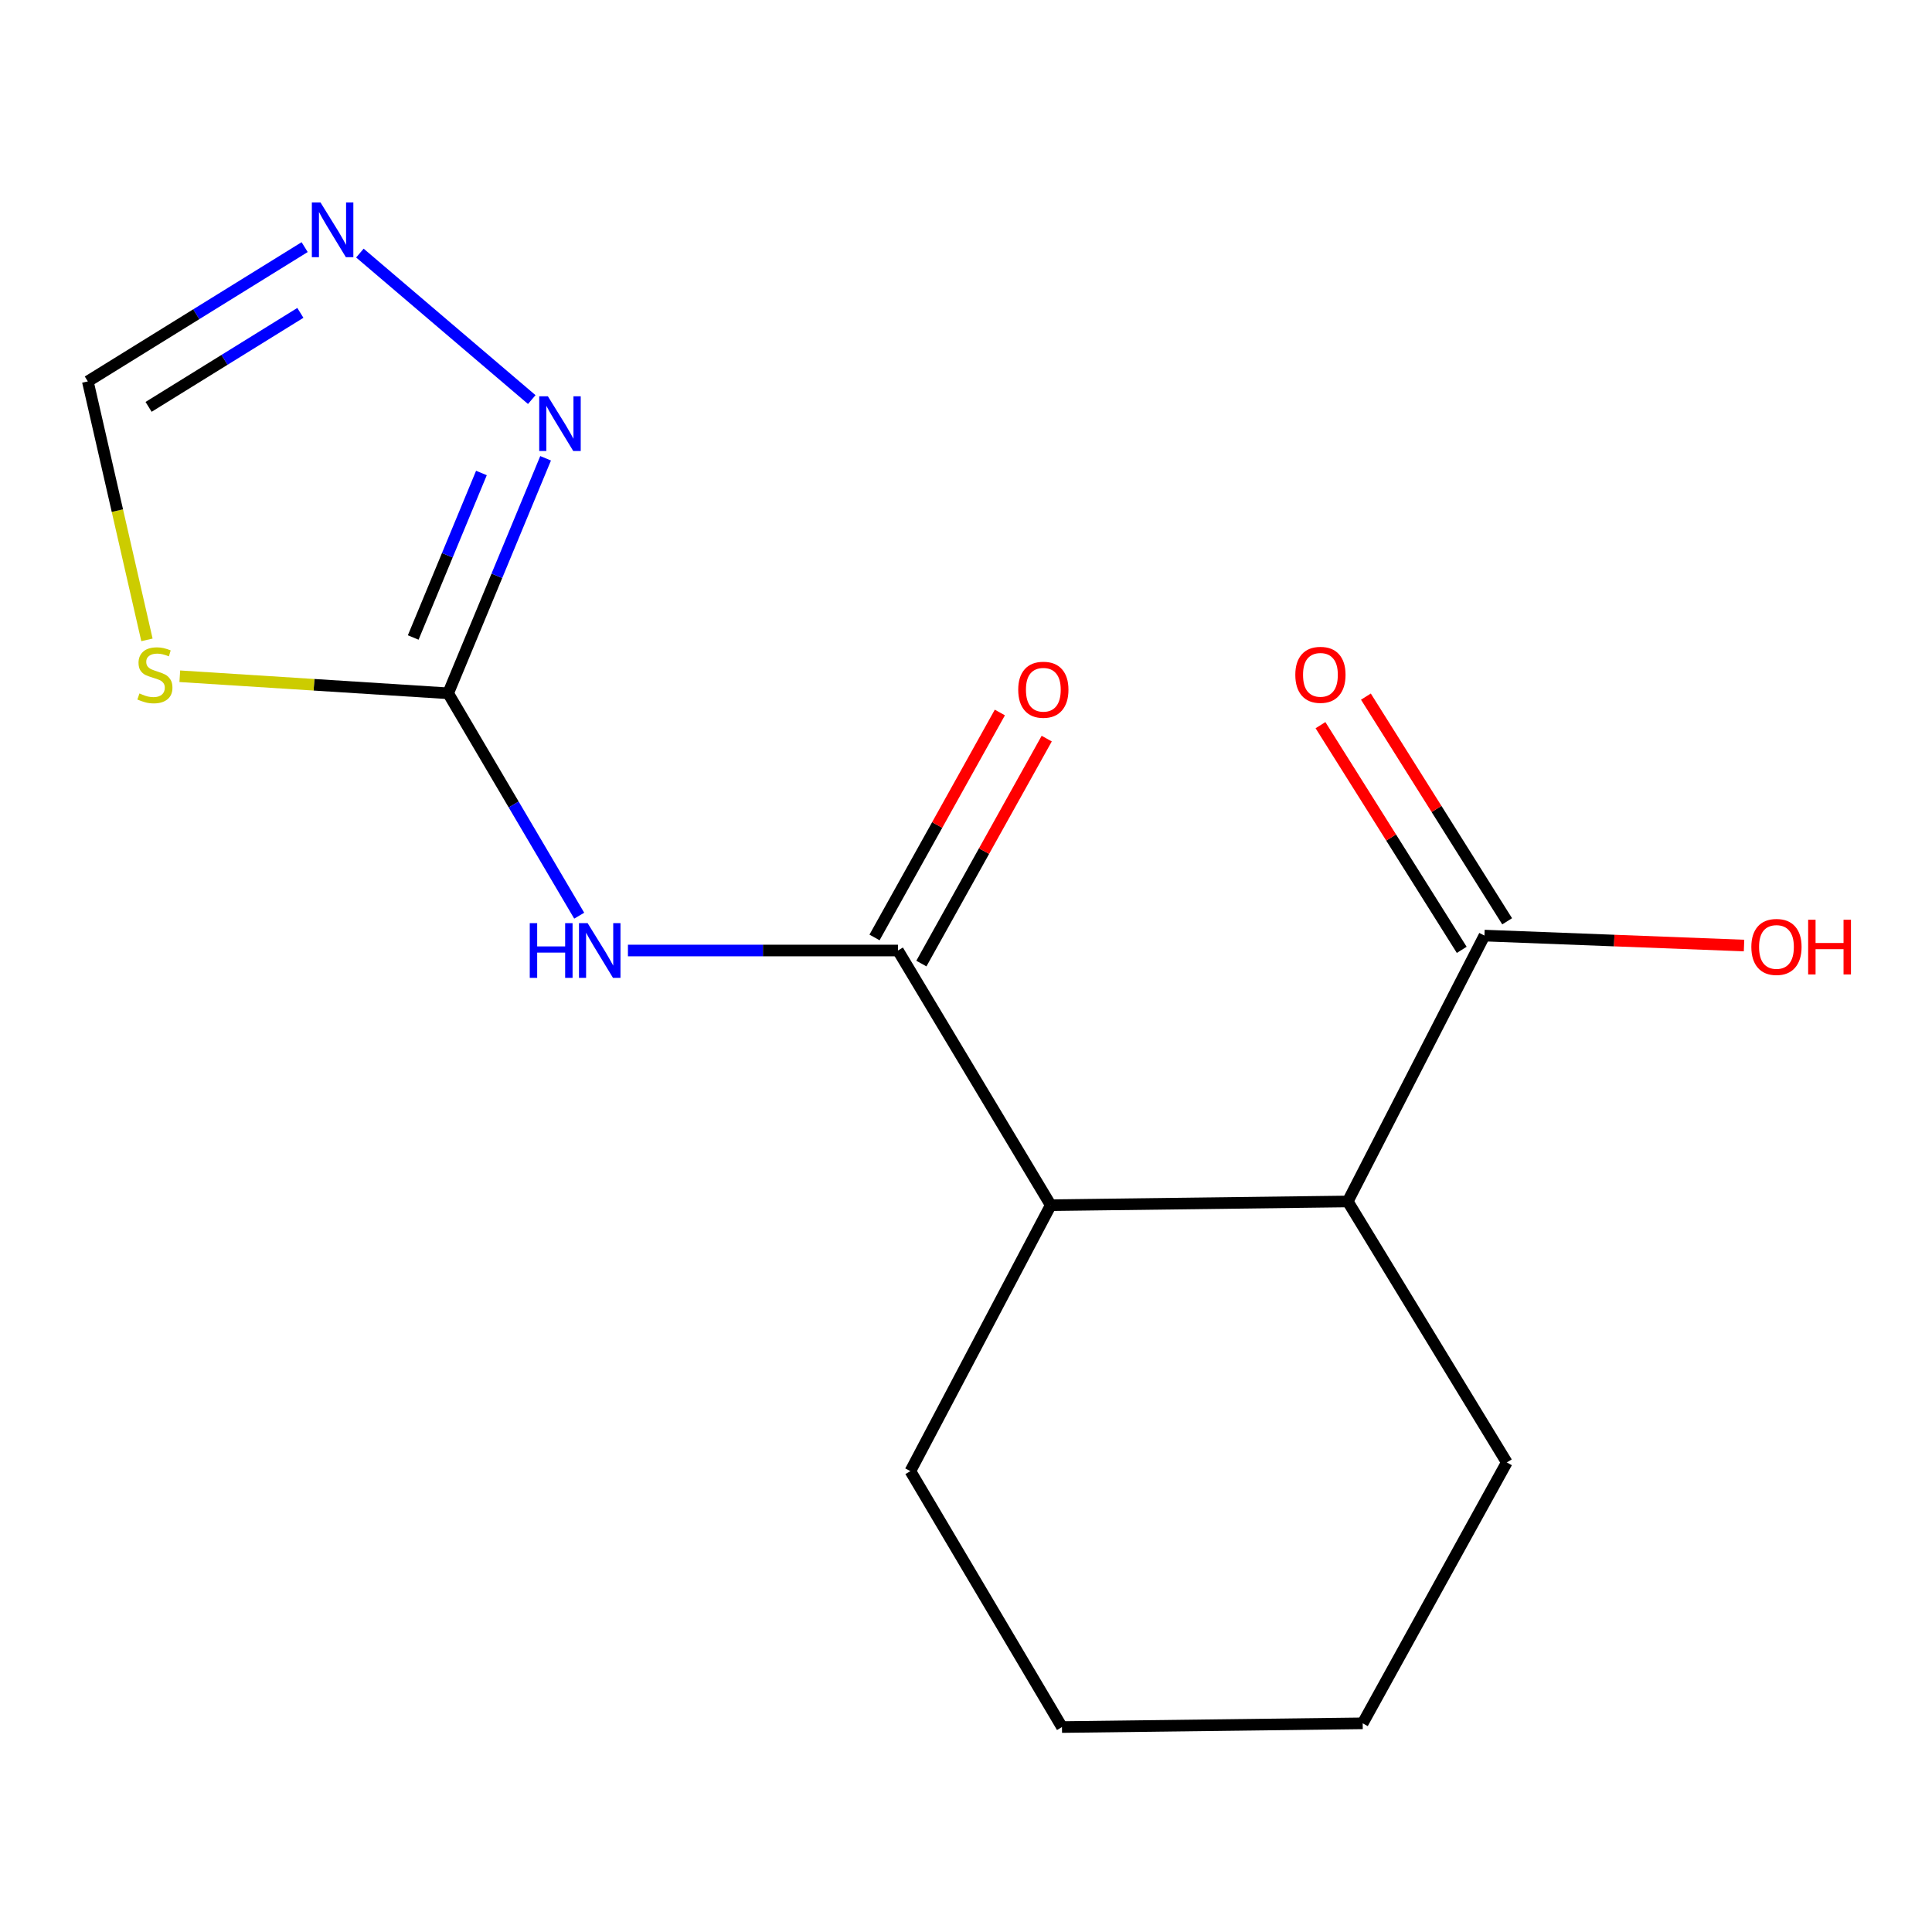 <?xml version='1.0' encoding='iso-8859-1'?>
<svg version='1.1' baseProfile='full'
              xmlns='http://www.w3.org/2000/svg'
                      xmlns:rdkit='http://www.rdkit.org/xml'
                      xmlns:xlink='http://www.w3.org/1999/xlink'
                  xml:space='preserve'
width='1000px' height='1000px' viewBox='0 0 1000 1000'>
<!-- END OF HEADER -->
<rect style='opacity:1.0;fill:#FFFFFF;stroke:none' width='1000' height='1000' x='0' y='0'> </rect>
<path class='bond-0' d='M 231.962,358.85 L 265.881,416.404' style='fill:none;fill-rule:evenodd;stroke:#000000;stroke-width:6px;stroke-linecap:butt;stroke-linejoin:miter;stroke-opacity:1' />
<path class='bond-0' d='M 265.881,416.404 L 299.799,473.958' style='fill:none;fill-rule:evenodd;stroke:#0000FF;stroke-width:6px;stroke-linecap:butt;stroke-linejoin:miter;stroke-opacity:1' />
<path class='bond-2' d='M 231.962,358.85 L 162.512,354.438' style='fill:none;fill-rule:evenodd;stroke:#000000;stroke-width:6px;stroke-linecap:butt;stroke-linejoin:miter;stroke-opacity:1' />
<path class='bond-2' d='M 162.512,354.438 L 93.062,350.027' style='fill:none;fill-rule:evenodd;stroke:#CCCC00;stroke-width:6px;stroke-linecap:butt;stroke-linejoin:miter;stroke-opacity:1' />
<path class='bond-3' d='M 231.962,358.85 L 257.183,298.029' style='fill:none;fill-rule:evenodd;stroke:#000000;stroke-width:6px;stroke-linecap:butt;stroke-linejoin:miter;stroke-opacity:1' />
<path class='bond-3' d='M 257.183,298.029 L 282.404,237.208' style='fill:none;fill-rule:evenodd;stroke:#0000FF;stroke-width:6px;stroke-linecap:butt;stroke-linejoin:miter;stroke-opacity:1' />
<path class='bond-3' d='M 213.878,329.967 L 231.533,287.393' style='fill:none;fill-rule:evenodd;stroke:#000000;stroke-width:6px;stroke-linecap:butt;stroke-linejoin:miter;stroke-opacity:1' />
<path class='bond-3' d='M 231.533,287.393 L 249.188,244.818' style='fill:none;fill-rule:evenodd;stroke:#0000FF;stroke-width:6px;stroke-linecap:butt;stroke-linejoin:miter;stroke-opacity:1' />
<path class='bond-1' d='M 325.02,491.981 L 394.9,491.981' style='fill:none;fill-rule:evenodd;stroke:#0000FF;stroke-width:6px;stroke-linecap:butt;stroke-linejoin:miter;stroke-opacity:1' />
<path class='bond-1' d='M 394.9,491.981 L 464.779,491.981' style='fill:none;fill-rule:evenodd;stroke:#000000;stroke-width:6px;stroke-linecap:butt;stroke-linejoin:miter;stroke-opacity:1' />
<path class='bond-5' d='M 464.779,491.981 L 543.871,623.801' style='fill:none;fill-rule:evenodd;stroke:#000000;stroke-width:6px;stroke-linecap:butt;stroke-linejoin:miter;stroke-opacity:1' />
<path class='bond-9' d='M 476.908,498.739 L 509.345,440.522' style='fill:none;fill-rule:evenodd;stroke:#000000;stroke-width:6px;stroke-linecap:butt;stroke-linejoin:miter;stroke-opacity:1' />
<path class='bond-9' d='M 509.345,440.522 L 541.781,382.305' style='fill:none;fill-rule:evenodd;stroke:#FF0000;stroke-width:6px;stroke-linecap:butt;stroke-linejoin:miter;stroke-opacity:1' />
<path class='bond-9' d='M 452.651,485.224 L 485.088,427.007' style='fill:none;fill-rule:evenodd;stroke:#000000;stroke-width:6px;stroke-linecap:butt;stroke-linejoin:miter;stroke-opacity:1' />
<path class='bond-9' d='M 485.088,427.007 L 517.524,368.789' style='fill:none;fill-rule:evenodd;stroke:#FF0000;stroke-width:6px;stroke-linecap:butt;stroke-linejoin:miter;stroke-opacity:1' />
<path class='bond-8' d='M 76.059,331.195 L 60.757,264.303' style='fill:none;fill-rule:evenodd;stroke:#CCCC00;stroke-width:6px;stroke-linecap:butt;stroke-linejoin:miter;stroke-opacity:1' />
<path class='bond-8' d='M 60.757,264.303 L 45.455,197.411' style='fill:none;fill-rule:evenodd;stroke:#000000;stroke-width:6px;stroke-linecap:butt;stroke-linejoin:miter;stroke-opacity:1' />
<path class='bond-4' d='M 275.236,206.82 L 186.279,130.993' style='fill:none;fill-rule:evenodd;stroke:#0000FF;stroke-width:6px;stroke-linecap:butt;stroke-linejoin:miter;stroke-opacity:1' />
<path class='bond-16' d='M 157.687,127.91 L 101.571,162.66' style='fill:none;fill-rule:evenodd;stroke:#0000FF;stroke-width:6px;stroke-linecap:butt;stroke-linejoin:miter;stroke-opacity:1' />
<path class='bond-16' d='M 101.571,162.66 L 45.455,197.411' style='fill:none;fill-rule:evenodd;stroke:#000000;stroke-width:6px;stroke-linecap:butt;stroke-linejoin:miter;stroke-opacity:1' />
<path class='bond-16' d='M 155.472,161.943 L 116.19,186.268' style='fill:none;fill-rule:evenodd;stroke:#0000FF;stroke-width:6px;stroke-linecap:butt;stroke-linejoin:miter;stroke-opacity:1' />
<path class='bond-16' d='M 116.19,186.268 L 76.909,210.594' style='fill:none;fill-rule:evenodd;stroke:#000000;stroke-width:6px;stroke-linecap:butt;stroke-linejoin:miter;stroke-opacity:1' />
<path class='bond-6' d='M 543.871,623.801 L 697.597,621.873' style='fill:none;fill-rule:evenodd;stroke:#000000;stroke-width:6px;stroke-linecap:butt;stroke-linejoin:miter;stroke-opacity:1' />
<path class='bond-12' d='M 543.871,623.801 L 471.212,761.453' style='fill:none;fill-rule:evenodd;stroke:#000000;stroke-width:6px;stroke-linecap:butt;stroke-linejoin:miter;stroke-opacity:1' />
<path class='bond-7' d='M 697.597,621.873 L 768.343,484.253' style='fill:none;fill-rule:evenodd;stroke:#000000;stroke-width:6px;stroke-linecap:butt;stroke-linejoin:miter;stroke-opacity:1' />
<path class='bond-13' d='M 697.597,621.873 L 779.913,756.948' style='fill:none;fill-rule:evenodd;stroke:#000000;stroke-width:6px;stroke-linecap:butt;stroke-linejoin:miter;stroke-opacity:1' />
<path class='bond-10' d='M 780.098,476.864 L 743.544,418.715' style='fill:none;fill-rule:evenodd;stroke:#000000;stroke-width:6px;stroke-linecap:butt;stroke-linejoin:miter;stroke-opacity:1' />
<path class='bond-10' d='M 743.544,418.715 L 706.991,360.567' style='fill:none;fill-rule:evenodd;stroke:#FF0000;stroke-width:6px;stroke-linecap:butt;stroke-linejoin:miter;stroke-opacity:1' />
<path class='bond-10' d='M 756.589,491.642 L 720.036,433.494' style='fill:none;fill-rule:evenodd;stroke:#000000;stroke-width:6px;stroke-linecap:butt;stroke-linejoin:miter;stroke-opacity:1' />
<path class='bond-10' d='M 720.036,433.494 L 683.482,375.345' style='fill:none;fill-rule:evenodd;stroke:#FF0000;stroke-width:6px;stroke-linecap:butt;stroke-linejoin:miter;stroke-opacity:1' />
<path class='bond-11' d='M 768.343,484.253 L 835.527,486.831' style='fill:none;fill-rule:evenodd;stroke:#000000;stroke-width:6px;stroke-linecap:butt;stroke-linejoin:miter;stroke-opacity:1' />
<path class='bond-11' d='M 835.527,486.831 L 902.711,489.409' style='fill:none;fill-rule:evenodd;stroke:#FF0000;stroke-width:6px;stroke-linecap:butt;stroke-linejoin:miter;stroke-opacity:1' />
<path class='bond-15' d='M 471.212,761.453 L 549.672,893.92' style='fill:none;fill-rule:evenodd;stroke:#000000;stroke-width:6px;stroke-linecap:butt;stroke-linejoin:miter;stroke-opacity:1' />
<path class='bond-17' d='M 779.913,756.948 L 705.326,891.992' style='fill:none;fill-rule:evenodd;stroke:#000000;stroke-width:6px;stroke-linecap:butt;stroke-linejoin:miter;stroke-opacity:1' />
<path class='bond-14' d='M 705.326,891.992 L 549.672,893.92' style='fill:none;fill-rule:evenodd;stroke:#000000;stroke-width:6px;stroke-linecap:butt;stroke-linejoin:miter;stroke-opacity:1' />
<path  class='atom-1' d='M 274.201 477.821
L 278.041 477.821
L 278.041 489.861
L 292.521 489.861
L 292.521 477.821
L 296.361 477.821
L 296.361 506.141
L 292.521 506.141
L 292.521 493.061
L 278.041 493.061
L 278.041 506.141
L 274.201 506.141
L 274.201 477.821
' fill='#0000FF'/>
<path  class='atom-1' d='M 304.161 477.821
L 313.441 492.821
Q 314.361 494.301, 315.841 496.981
Q 317.321 499.661, 317.401 499.821
L 317.401 477.821
L 321.161 477.821
L 321.161 506.141
L 317.281 506.141
L 307.321 489.741
Q 306.161 487.821, 304.921 485.621
Q 303.721 483.421, 303.361 482.741
L 303.361 506.141
L 299.681 506.141
L 299.681 477.821
L 304.161 477.821
' fill='#0000FF'/>
<path  class='atom-3' d='M 72.18 358.928
Q 72.5 359.048, 73.82 359.608
Q 75.14 360.168, 76.58 360.528
Q 78.06 360.848, 79.5 360.848
Q 82.18 360.848, 83.74 359.568
Q 85.3 358.248, 85.3 355.968
Q 85.3 354.408, 84.5 353.448
Q 83.74 352.488, 82.54 351.968
Q 81.34 351.448, 79.34 350.848
Q 76.82 350.088, 75.3 349.368
Q 73.82 348.648, 72.74 347.128
Q 71.7 345.608, 71.7 343.048
Q 71.7 339.488, 74.1 337.288
Q 76.54 335.088, 81.34 335.088
Q 84.62 335.088, 88.34 336.648
L 87.42 339.728
Q 84.02 338.328, 81.46 338.328
Q 78.7 338.328, 77.18 339.488
Q 75.66 340.608, 75.7 342.568
Q 75.7 344.088, 76.46 345.008
Q 77.26 345.928, 78.38 346.448
Q 79.54 346.968, 81.46 347.568
Q 84.02 348.368, 85.54 349.168
Q 87.06 349.968, 88.14 351.608
Q 89.26 353.208, 89.26 355.968
Q 89.26 359.888, 86.62 362.008
Q 84.02 364.088, 79.66 364.088
Q 77.14 364.088, 75.22 363.528
Q 73.34 363.008, 71.1 362.088
L 72.18 358.928
' fill='#CCCC00'/>
<path  class='atom-4' d='M 283.582 205.111
L 292.862 220.111
Q 293.782 221.591, 295.262 224.271
Q 296.742 226.951, 296.822 227.111
L 296.822 205.111
L 300.582 205.111
L 300.582 233.431
L 296.702 233.431
L 286.742 217.031
Q 285.582 215.111, 284.342 212.911
Q 283.142 210.711, 282.782 210.031
L 282.782 233.431
L 279.102 233.431
L 279.102 205.111
L 283.582 205.111
' fill='#0000FF'/>
<path  class='atom-5' d='M 165.893 104.792
L 175.173 119.792
Q 176.093 121.272, 177.573 123.952
Q 179.053 126.632, 179.133 126.792
L 179.133 104.792
L 182.893 104.792
L 182.893 133.112
L 179.013 133.112
L 169.053 116.712
Q 167.893 114.792, 166.653 112.592
Q 165.453 110.392, 165.093 109.712
L 165.093 133.112
L 161.413 133.112
L 161.413 104.792
L 165.893 104.792
' fill='#0000FF'/>
<path  class='atom-10' d='M 527.03 357.002
Q 527.03 350.202, 530.39 346.402
Q 533.75 342.602, 540.03 342.602
Q 546.31 342.602, 549.67 346.402
Q 553.03 350.202, 553.03 357.002
Q 553.03 363.882, 549.63 367.802
Q 546.23 371.682, 540.03 371.682
Q 533.79 371.682, 530.39 367.802
Q 527.03 363.922, 527.03 357.002
M 540.03 368.482
Q 544.35 368.482, 546.67 365.602
Q 549.03 362.682, 549.03 357.002
Q 549.03 351.442, 546.67 348.642
Q 544.35 345.802, 540.03 345.802
Q 535.71 345.802, 533.35 348.602
Q 531.03 351.402, 531.03 357.002
Q 531.03 362.722, 533.35 365.602
Q 535.71 368.482, 540.03 368.482
' fill='#FF0000'/>
<path  class='atom-11' d='M 670.451 349.288
Q 670.451 342.488, 673.811 338.688
Q 677.171 334.888, 683.451 334.888
Q 689.731 334.888, 693.091 338.688
Q 696.451 342.488, 696.451 349.288
Q 696.451 356.168, 693.051 360.088
Q 689.651 363.968, 683.451 363.968
Q 677.211 363.968, 673.811 360.088
Q 670.451 356.208, 670.451 349.288
M 683.451 360.768
Q 687.771 360.768, 690.091 357.888
Q 692.451 354.968, 692.451 349.288
Q 692.451 343.728, 690.091 340.928
Q 687.771 338.088, 683.451 338.088
Q 679.131 338.088, 676.771 340.888
Q 674.451 343.688, 674.451 349.288
Q 674.451 355.008, 676.771 357.888
Q 679.131 360.768, 683.451 360.768
' fill='#FF0000'/>
<path  class='atom-12' d='M 906.493 490.133
Q 906.493 483.333, 909.853 479.533
Q 913.213 475.733, 919.493 475.733
Q 925.773 475.733, 929.133 479.533
Q 932.493 483.333, 932.493 490.133
Q 932.493 497.013, 929.093 500.933
Q 925.693 504.813, 919.493 504.813
Q 913.253 504.813, 909.853 500.933
Q 906.493 497.053, 906.493 490.133
M 919.493 501.613
Q 923.813 501.613, 926.133 498.733
Q 928.493 495.813, 928.493 490.133
Q 928.493 484.573, 926.133 481.773
Q 923.813 478.933, 919.493 478.933
Q 915.173 478.933, 912.813 481.733
Q 910.493 484.533, 910.493 490.133
Q 910.493 495.853, 912.813 498.733
Q 915.173 501.613, 919.493 501.613
' fill='#FF0000'/>
<path  class='atom-12' d='M 935.893 476.053
L 939.733 476.053
L 939.733 488.093
L 954.213 488.093
L 954.213 476.053
L 958.053 476.053
L 958.053 504.373
L 954.213 504.373
L 954.213 491.293
L 939.733 491.293
L 939.733 504.373
L 935.893 504.373
L 935.893 476.053
' fill='#FF0000'/>
</svg>
